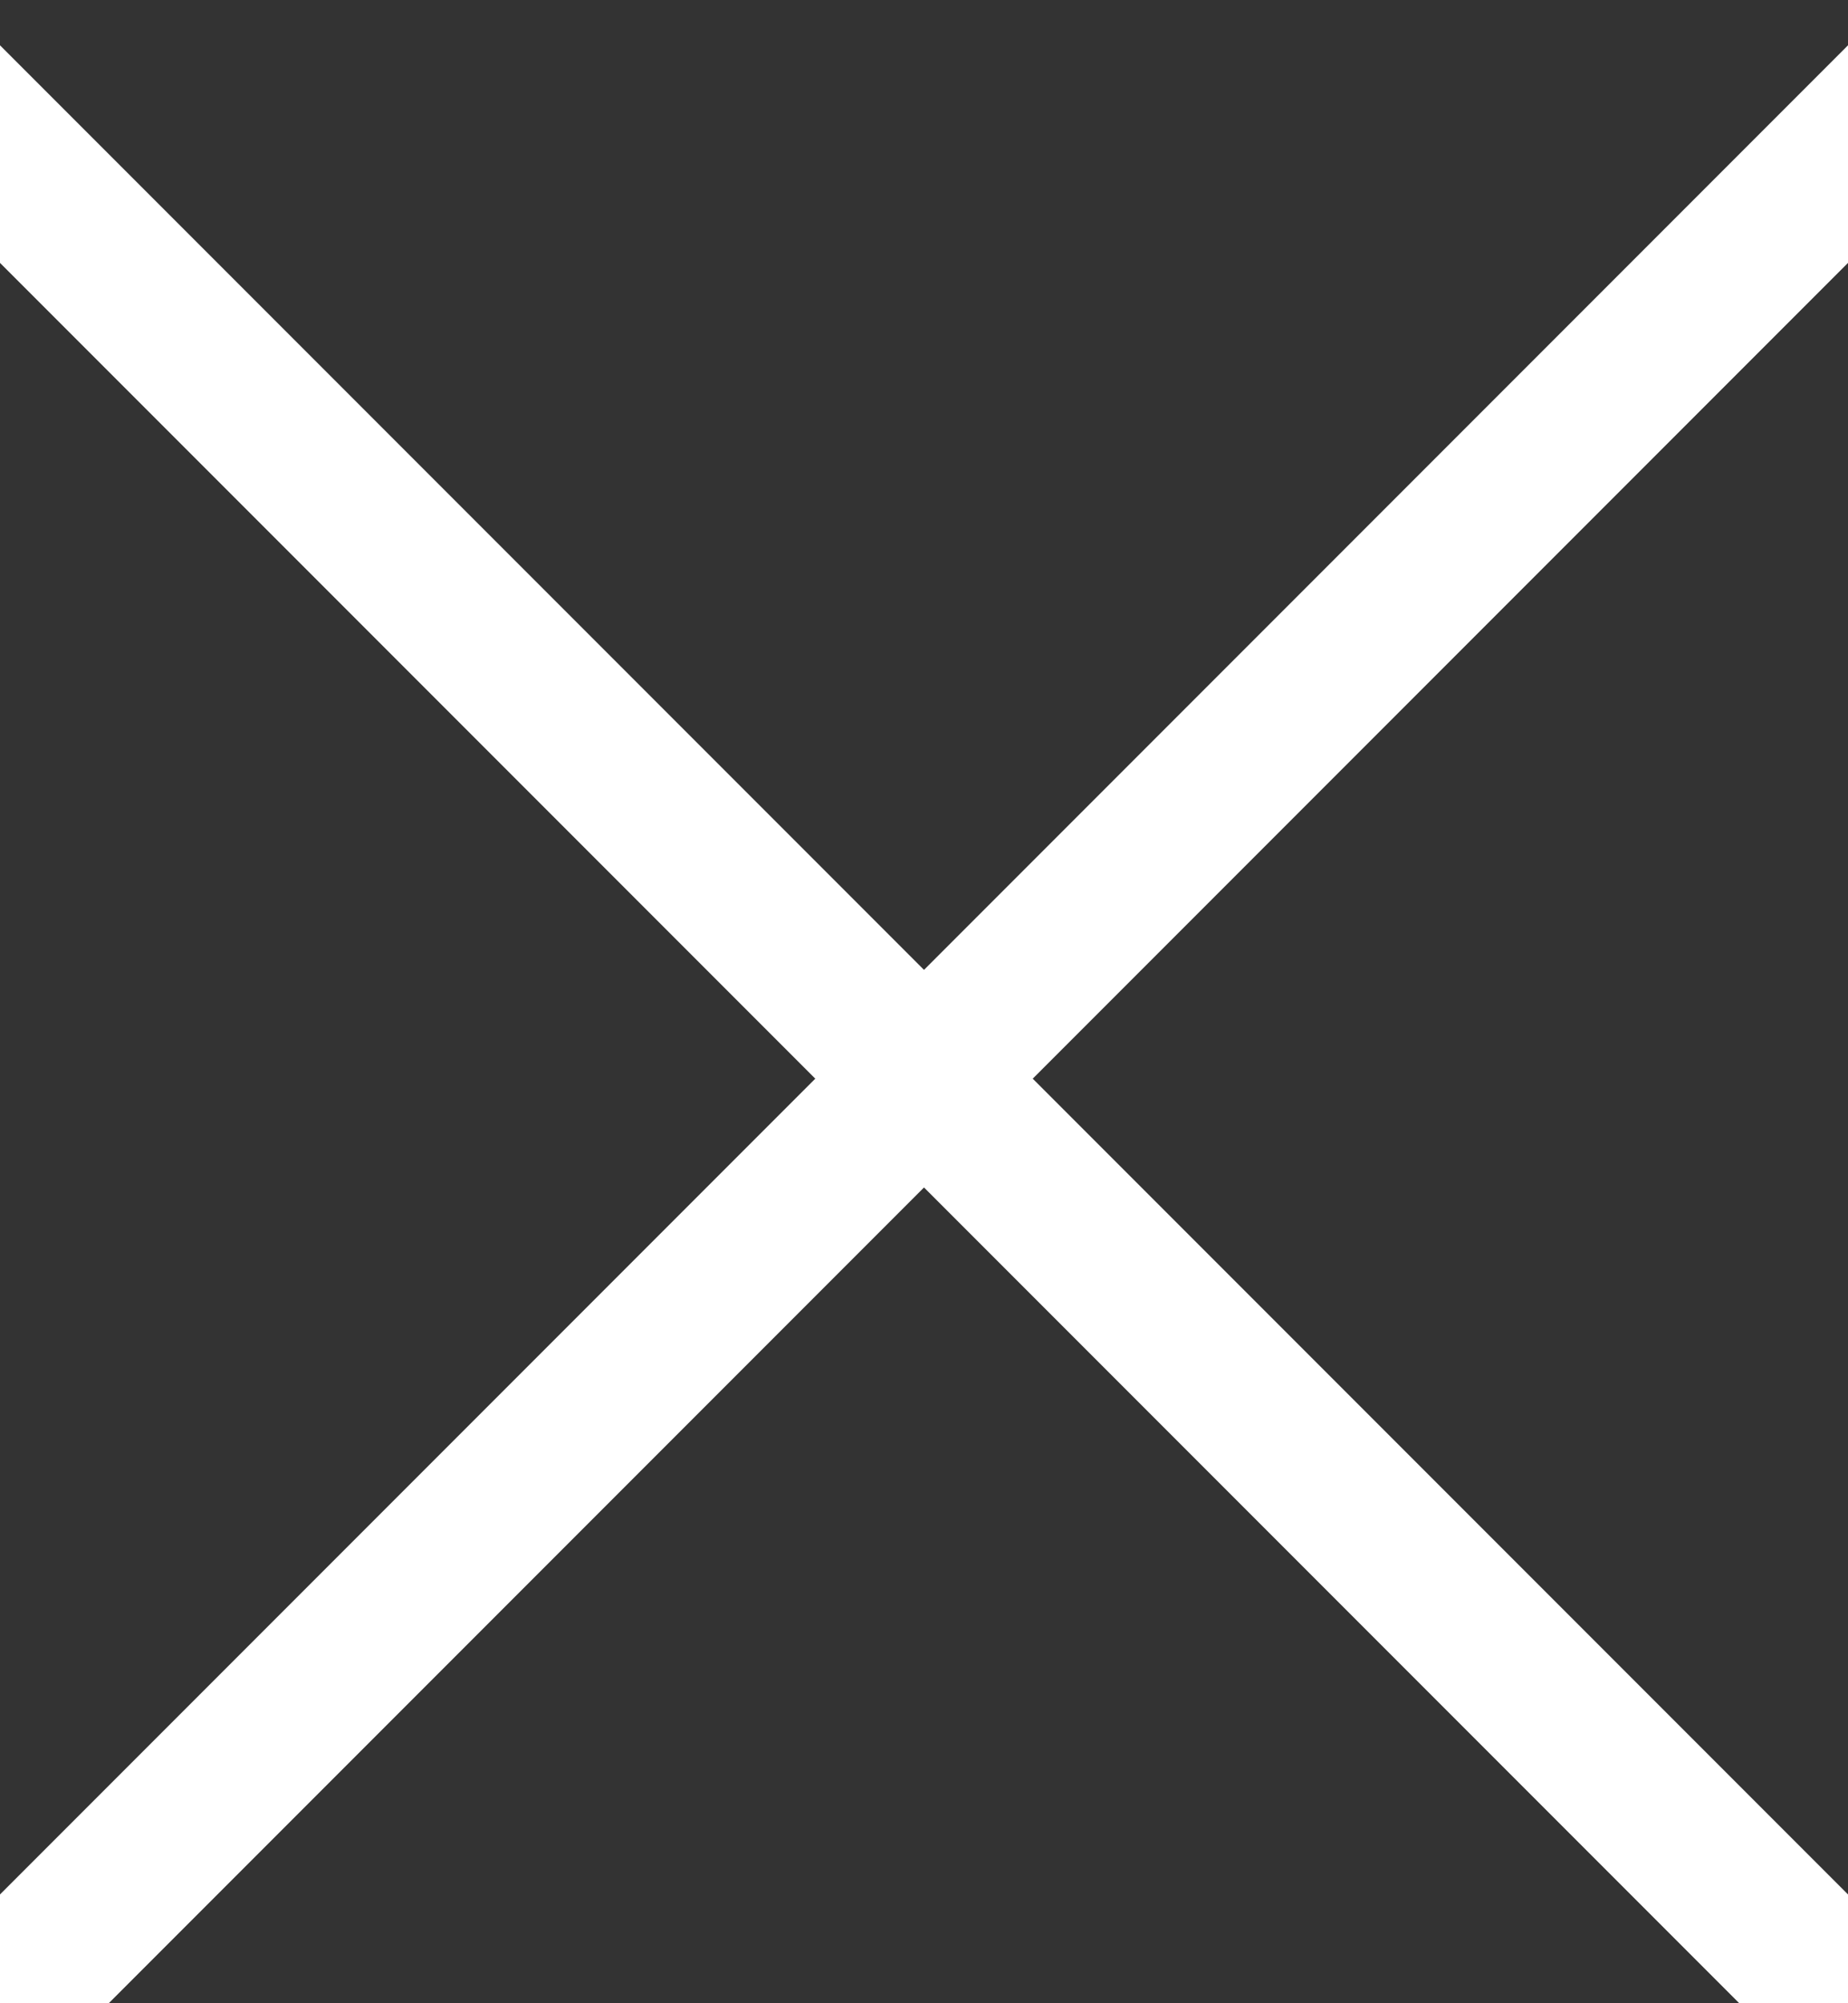 <svg width="12" height="13" viewBox="0 0 12 13" fill="none" xmlns="http://www.w3.org/2000/svg">
<rect x="0" y="0" width="12" height="13" fill="#333333" stroke="none"/>
<g clip-path="url(#clip0_5645_32527)">
<path d="M12.147 0.147C12.341 -0.047 12.659 -0.047 12.853 0.147C13.047 0.341 13.047 0.659 12.853 0.853L6.706 7L12.853 13.147C13.047 13.341 13.047 13.659 12.853 13.853C12.659 14.047 12.341 14.047 12.147 13.853L6 7.706L-0.147 13.853C-0.341 14.047 -0.659 14.047 -0.853 13.853C-1.047 13.659 -1.047 13.341 -0.853 13.147L5.294 7L-0.853 0.853C-1.047 0.659 -1.047 0.341 -0.853 0.147C-0.659 -0.047 -0.341 -0.047 -0.147 0.147L6 6.294L12.147 0.147Z" fill="white"/>
</g>
<defs>
<clipPath id="clip0_5645_32527">
<rect width="12" height="13" fill="white"/>
</clipPath>
</defs>
</svg>
